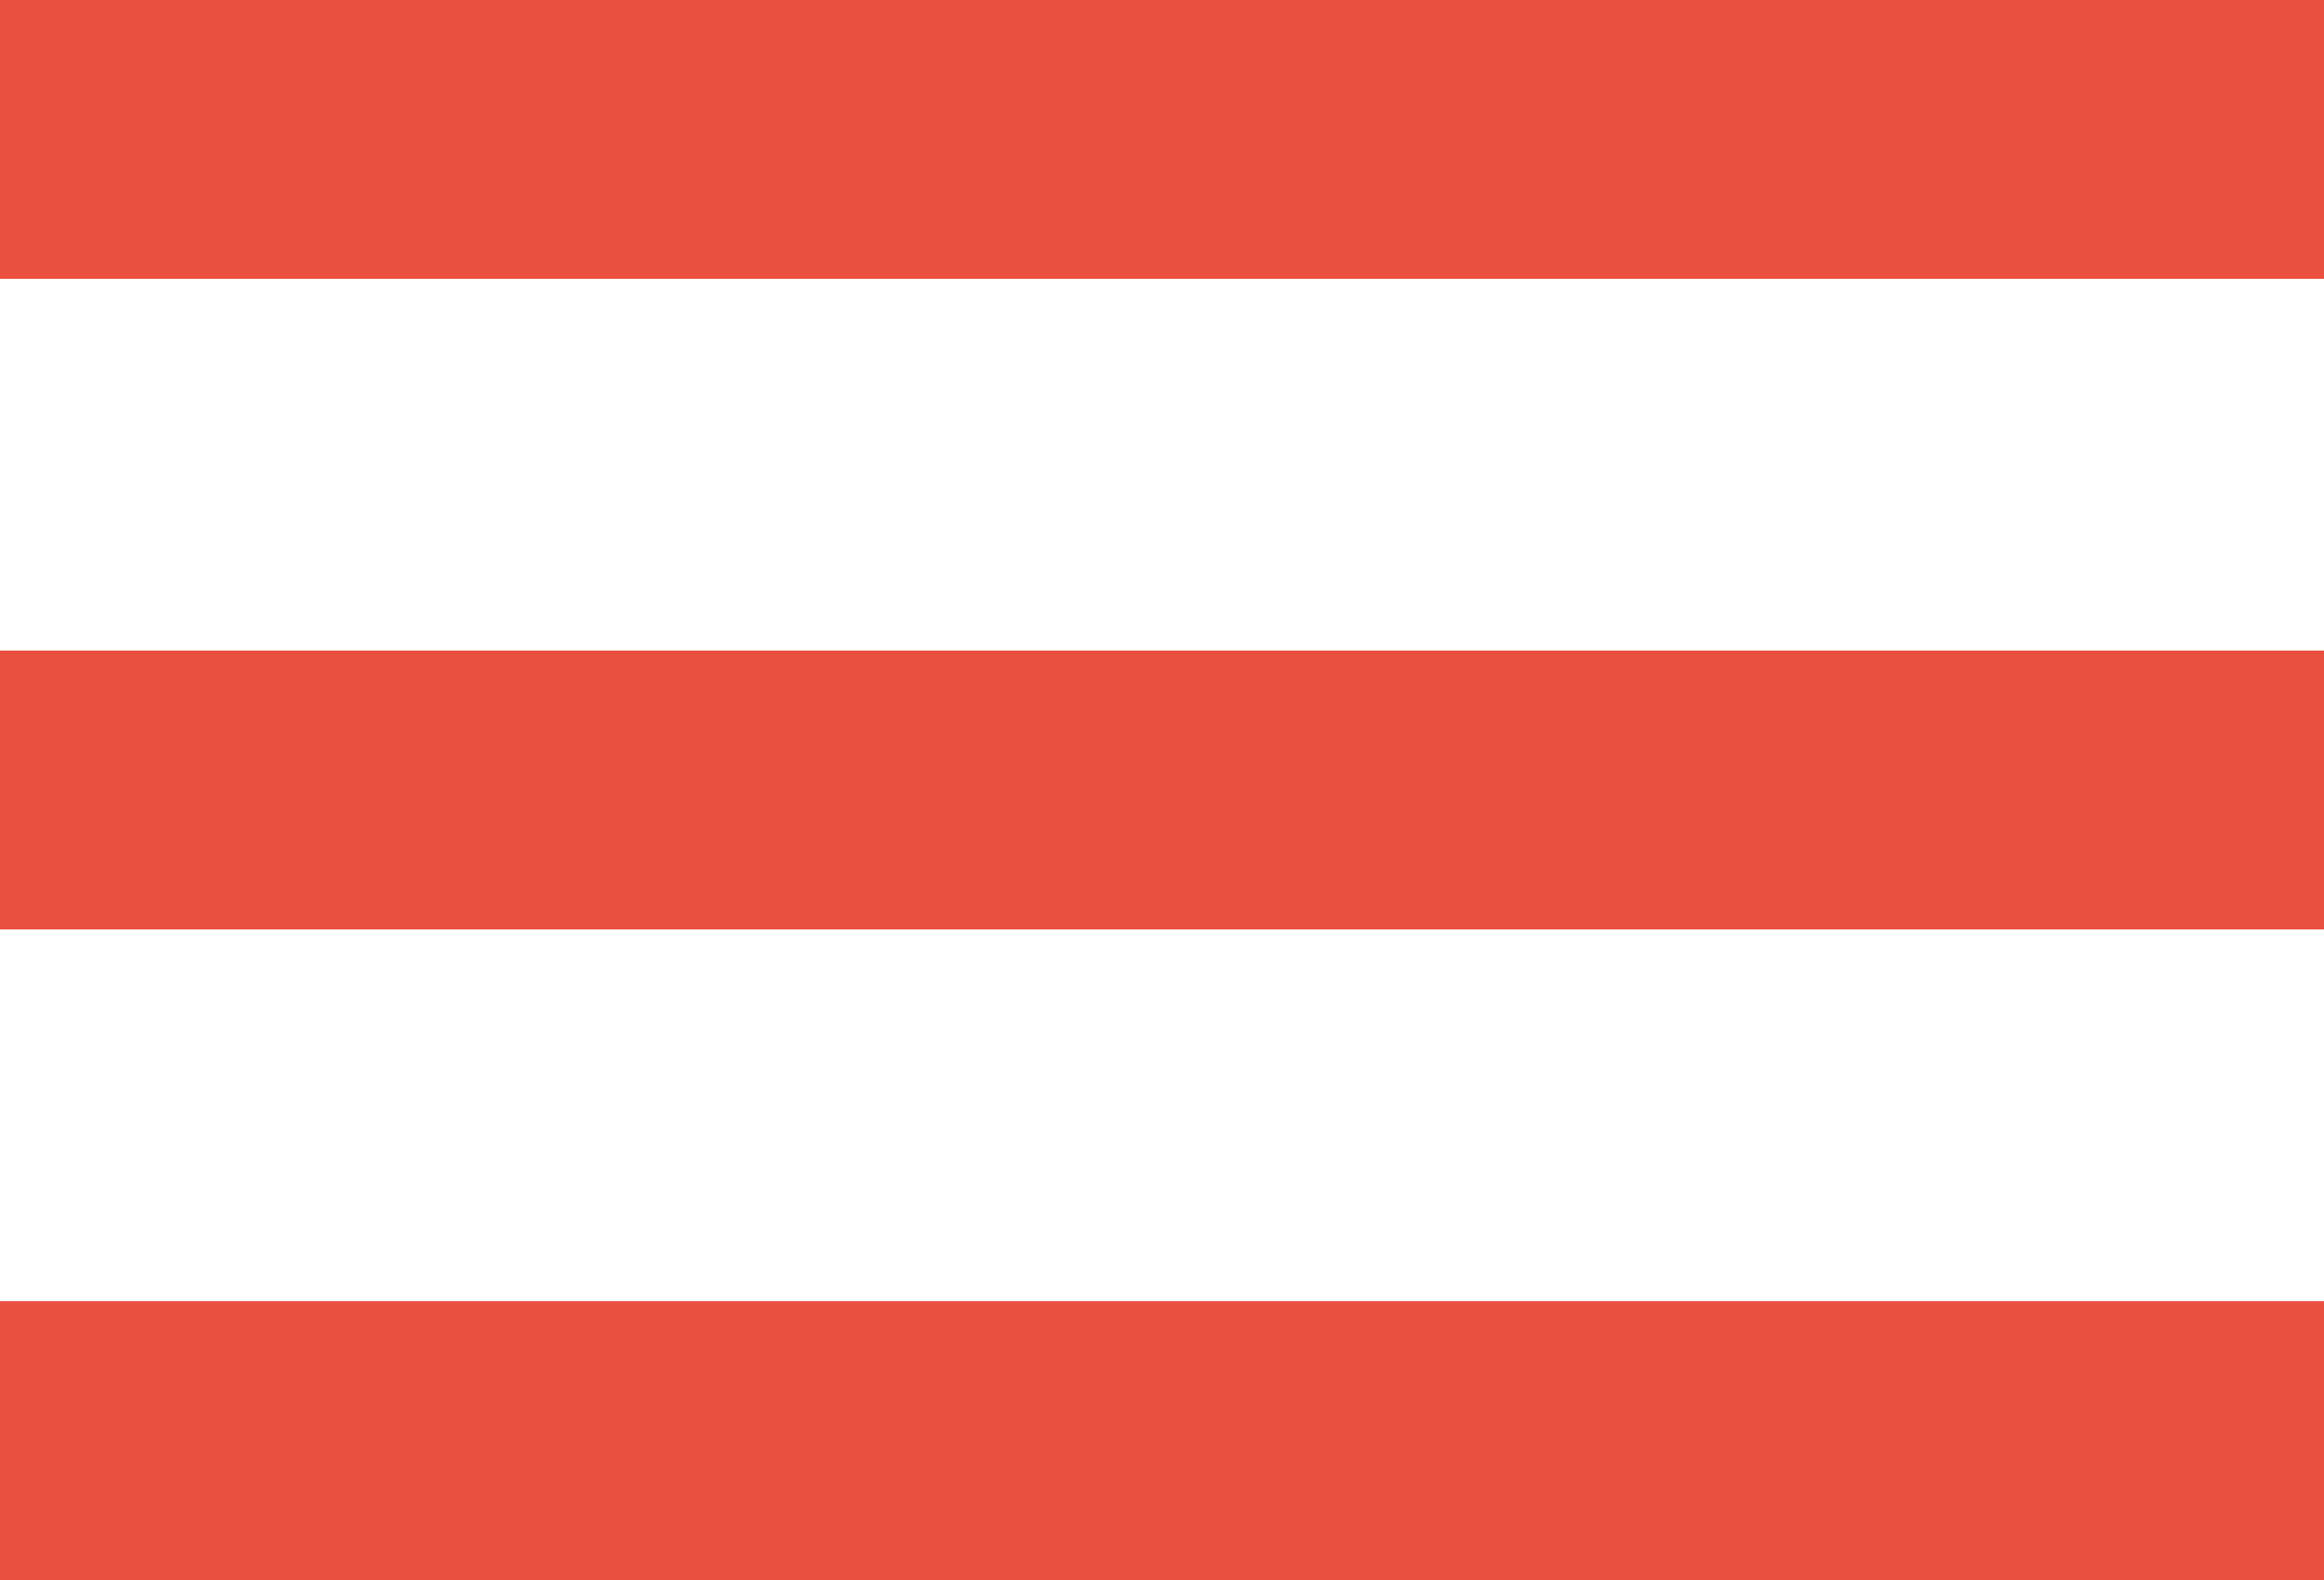 <svg xmlns="http://www.w3.org/2000/svg" width="25" height="17" viewBox="0 0 25 17">
  <g id="hamburger-org" transform="translate(-1694 -72)">
    <line id="Line_1" data-name="Line 1" x2="22" transform="translate(1695.5 73.5)" fill="none" stroke="#ea5040" stroke-linecap="square" stroke-width="3"/>
    <line id="Line_2" data-name="Line 2" x2="22" transform="translate(1695.5 80.5)" fill="none" stroke="#ea5040" stroke-linecap="square" stroke-width="3"/>
    <line id="Line_3" data-name="Line 3" x2="22" transform="translate(1695.5 87.5)" fill="none" stroke="#ea5040" stroke-linecap="square" stroke-width="3"/>
  </g>
</svg>
